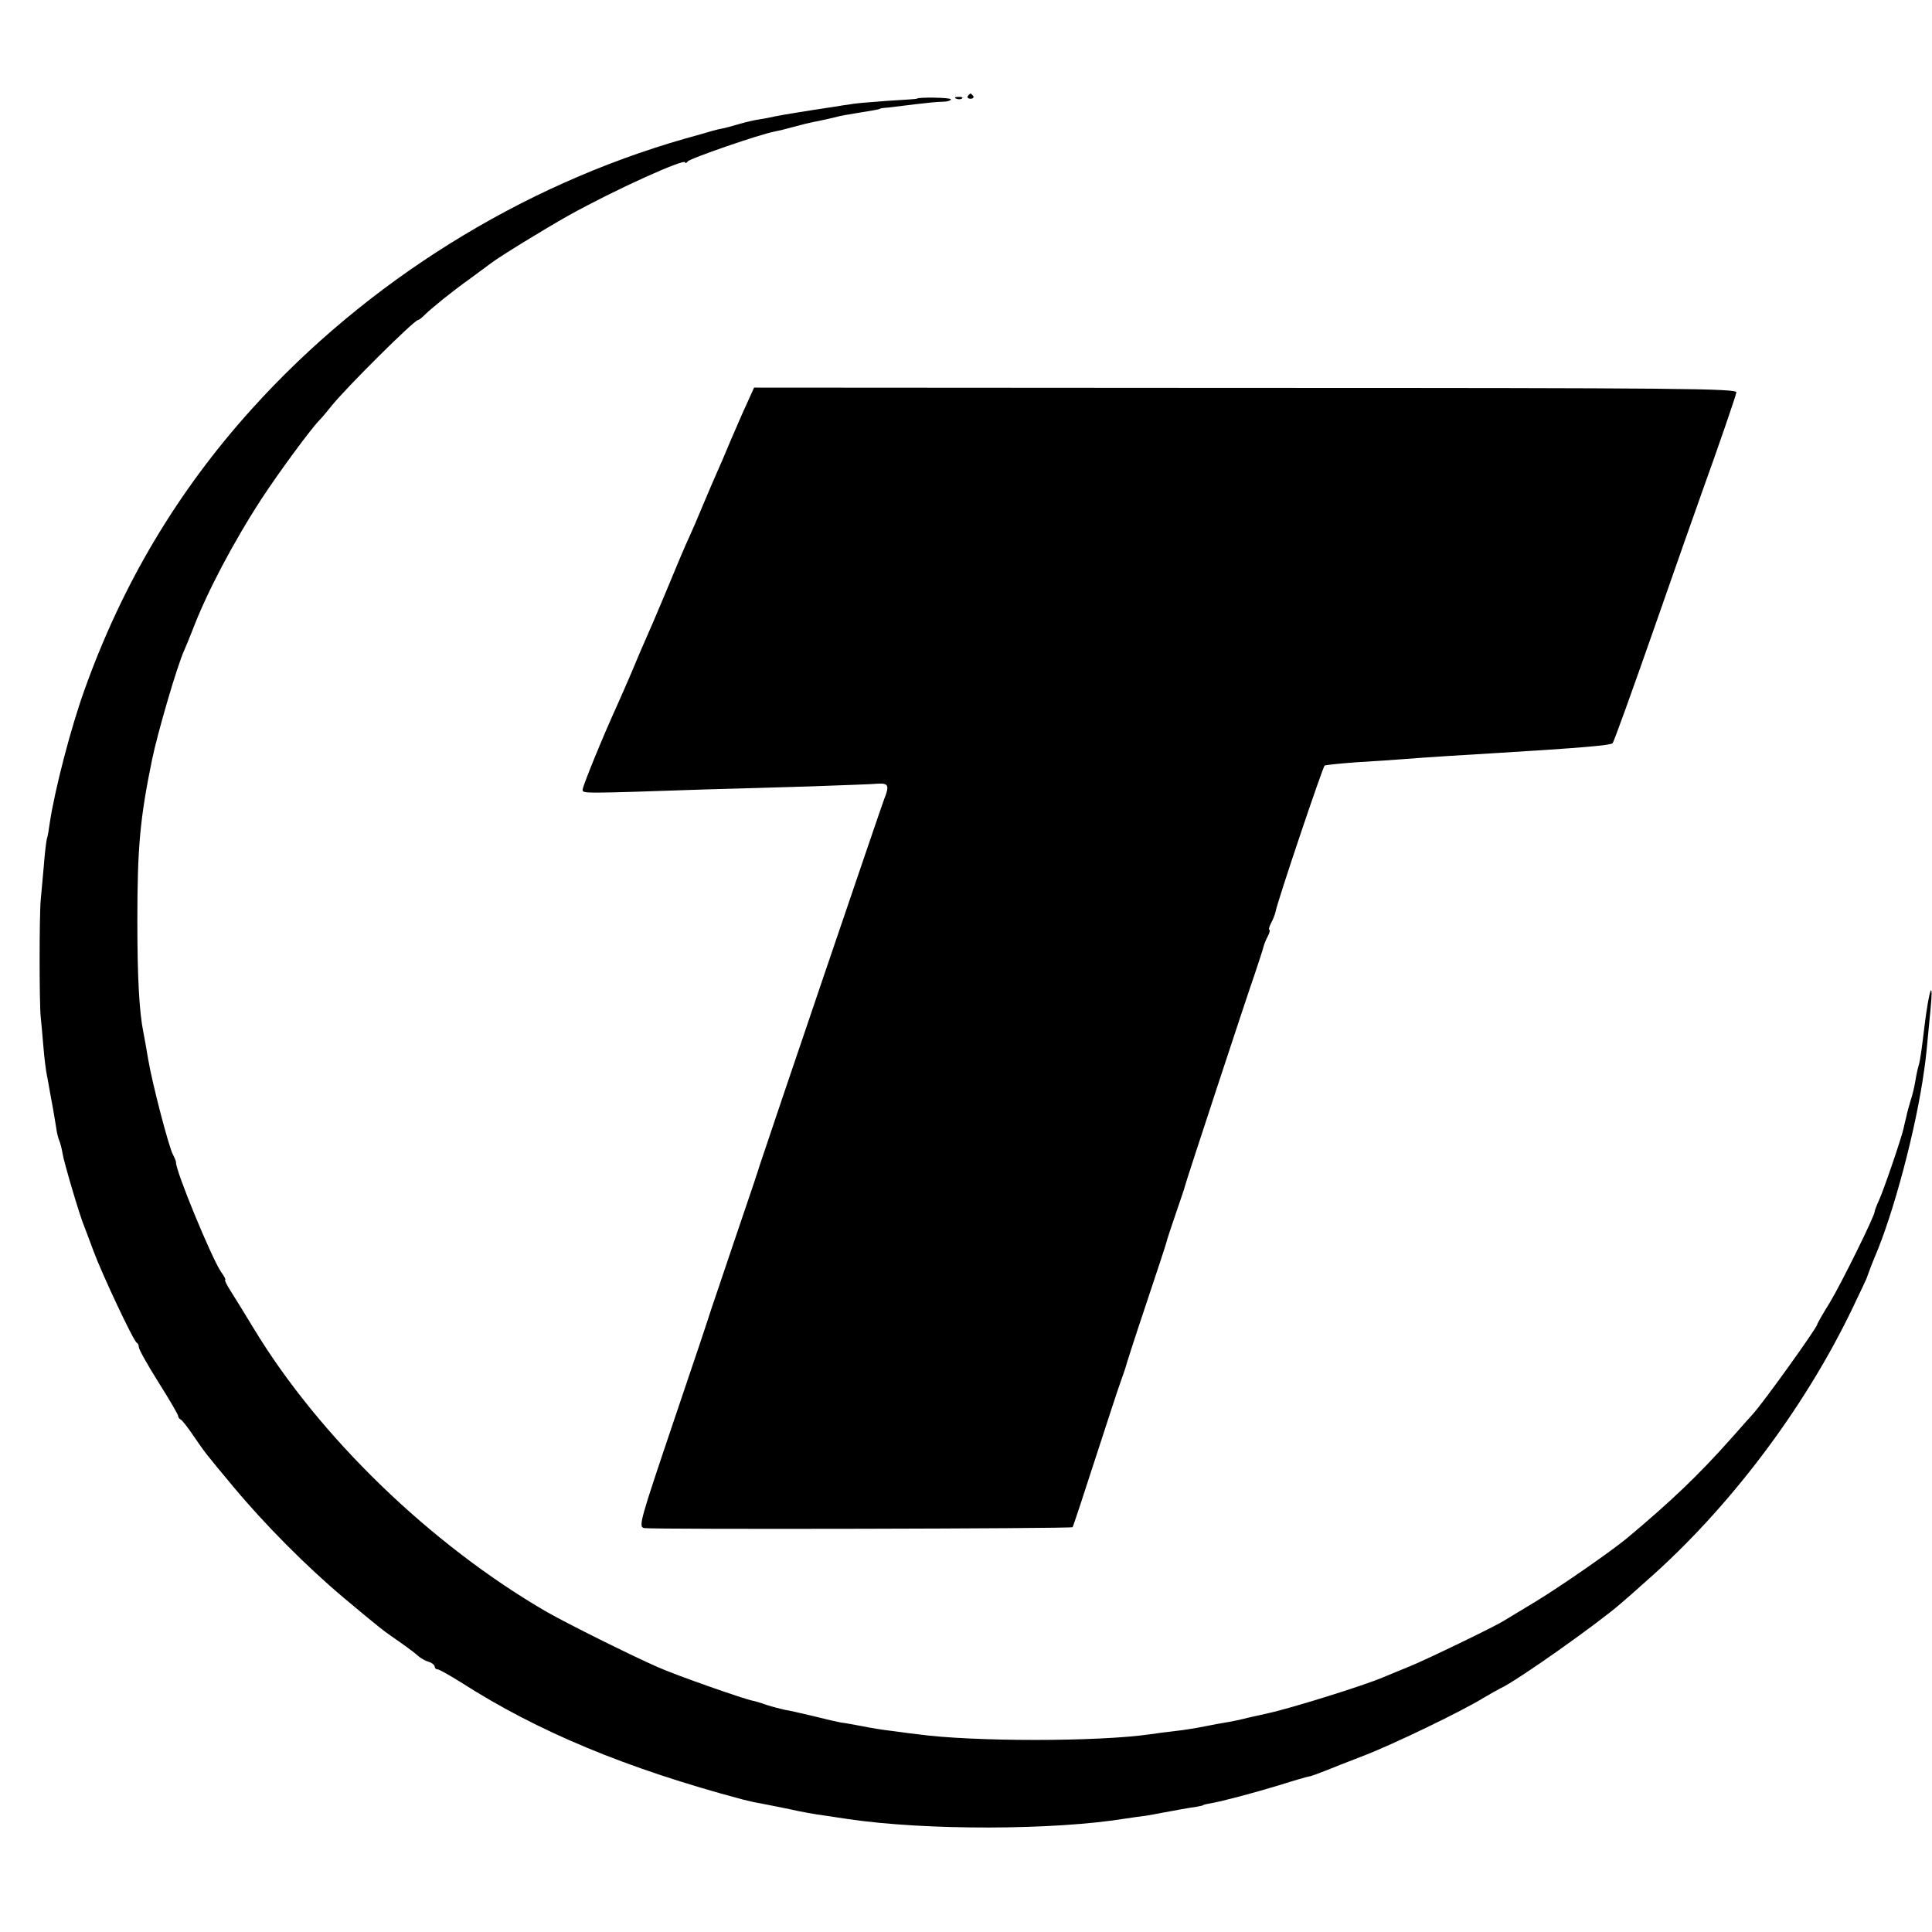 <?xml version="1.0" standalone="no"?>
<!DOCTYPE svg PUBLIC "-//W3C//DTD SVG 20010904//EN"
 "http://www.w3.org/TR/2001/REC-SVG-20010904/DTD/svg10.dtd">
<svg version="1.0" xmlns="http://www.w3.org/2000/svg"
 width="640pt" height="640pt" viewBox="0 0 640 640"
 preserveAspectRatio="xMidYMid meet">
<g transform="translate(0,640) scale(0.1,-0.1)"
fill="#000000" stroke="none">
<path d="M3206 6082 c-3 -5 1 -9 9 -9 8 0 12 4 9 9 -3 4 -7 8 -9 8 -2 0 -6 -4
-9 -8z"/>
<path d="M3037 6073 c-1 -1 -45 -4 -97 -7 -52 -4 -106 -8 -120 -11 -14 -2 -43
-6 -65 -10 -75 -11 -160 -25 -185 -30 -14 -3 -37 -8 -52 -10 -15 -2 -46 -9
-70 -16 -24 -7 -49 -14 -57 -15 -12 -2 -45 -11 -71 -19 -3 -1 -25 -7 -50 -14
-544 -155 -1056 -474 -1437 -897 -246 -273 -428 -579 -553 -929 -46 -128 -98
-329 -115 -440 -3 -22 -7 -47 -10 -55 -2 -8 -7 -49 -10 -90 -4 -41 -8 -91 -10
-110 -5 -49 -5 -348 0 -390 2 -19 6 -64 9 -100 3 -36 8 -76 11 -90 3 -14 7
-38 10 -55 3 -16 8 -43 11 -60 3 -16 7 -43 10 -60 2 -16 7 -37 11 -45 3 -8 8
-26 10 -40 4 -28 59 -214 73 -245 4 -11 18 -47 30 -80 29 -78 133 -299 143
-303 4 -2 7 -9 7 -15 0 -7 29 -59 65 -116 36 -57 65 -107 65 -111 0 -5 4 -10
8 -12 5 -2 23 -25 42 -53 40 -58 37 -55 133 -170 104 -125 243 -265 367 -369
127 -106 123 -103 185 -146 27 -19 55 -40 62 -47 7 -6 22 -15 33 -18 11 -3 20
-11 20 -16 0 -5 4 -9 10 -9 5 0 40 -20 77 -43 254 -163 547 -285 933 -388 19
-5 46 -11 60 -13 14 -3 57 -11 95 -19 39 -9 90 -18 115 -21 25 -4 61 -9 80
-12 258 -38 682 -37 920 2 19 3 49 7 65 9 17 3 41 7 55 10 37 7 92 17 115 20
11 2 20 4 20 5 0 1 11 4 24 6 45 8 145 35 231 61 47 15 92 28 100 29 8 2 30
10 50 18 19 8 78 31 130 51 98 38 324 147 395 191 22 13 47 27 55 31 52 23
322 214 400 282 14 12 52 45 84 74 273 240 522 569 682 902 26 55 49 102 49
105 3 9 16 44 25 65 63 146 138 429 164 620 6 40 8 63 21 200 11 112 -5 68
-20 -55 -8 -68 -14 -113 -19 -129 -3 -9 -8 -32 -11 -51 -3 -19 -10 -49 -16
-66 -5 -17 -12 -41 -14 -53 -3 -11 -7 -29 -9 -38 -7 -33 -67 -208 -82 -240 -8
-17 -14 -34 -14 -37 0 -14 -110 -237 -148 -300 -23 -37 -42 -70 -42 -73 0 -10
-181 -263 -215 -299 -5 -6 -39 -43 -73 -82 -105 -118 -196 -205 -343 -328 -55
-45 -216 -157 -303 -210 -50 -30 -98 -59 -106 -64 -32 -20 -258 -129 -310
-150 -30 -12 -68 -28 -85 -35 -67 -29 -313 -105 -383 -120 -9 -2 -39 -9 -67
-15 -27 -7 -61 -14 -75 -16 -14 -2 -45 -8 -70 -13 -25 -5 -67 -12 -95 -15 -27
-3 -66 -8 -85 -11 -172 -25 -588 -25 -770 0 -19 2 -57 7 -85 11 -27 3 -72 10
-100 16 -27 5 -59 11 -70 12 -11 2 -51 11 -90 21 -38 9 -81 19 -95 21 -14 3
-41 10 -60 16 -19 7 -40 13 -46 14 -28 5 -256 85 -314 111 -87 38 -302 145
-370 184 -384 223 -753 580 -970 939 -30 50 -65 106 -77 125 -12 19 -20 35
-17 35 3 0 -3 12 -14 27 -32 48 -151 336 -149 363 0 3 -4 14 -10 25 -14 26
-68 233 -82 315 -6 36 -13 76 -16 90 -14 69 -20 184 -20 370 0 245 9 340 49
535 19 91 83 310 106 360 5 11 18 43 29 71 47 123 135 290 229 434 57 87 163
231 191 259 9 9 26 30 39 46 45 57 274 285 287 285 3 0 13 8 23 18 26 25 89
76 152 121 30 22 60 44 65 48 25 20 178 114 260 160 149 83 385 190 385 175 0
-4 4 -2 8 3 6 10 242 91 287 99 11 2 40 9 65 16 25 7 54 14 65 16 17 3 67 14
85 19 3 1 25 5 50 9 68 11 85 14 85 16 0 1 14 3 30 4 17 2 57 7 90 11 33 4 72
8 88 8 15 0 27 4 27 8 0 6 -108 8 -113 2z"/>
<path d="M3168 6073 c7 -3 16 -2 19 1 4 3 -2 6 -13 5 -11 0 -14 -3 -6 -6z"/>
<path d="M2475 5065 c-13 -27 -37 -84 -55 -125 -17 -41 -37 -88 -45 -105 -7
-16 -28 -64 -45 -105 -17 -41 -37 -88 -45 -105 -18 -39 -35 -79 -85 -200 -23
-55 -50 -118 -60 -140 -10 -22 -32 -74 -49 -115 -18 -41 -38 -88 -46 -105 -47
-103 -115 -269 -115 -281 0 -13 -3 -13 410 1 85 2 241 7 345 10 105 4 205 7
223 9 35 2 39 -6 21 -51 -8 -20 -381 -1117 -414 -1218 -1 -5 -6 -19 -10 -31
-3 -11 -38 -112 -76 -225 -38 -112 -71 -211 -74 -219 -2 -8 -57 -173 -123
-367 -112 -332 -118 -351 -98 -355 30 -5 1415 -2 1419 3 2 2 36 105 76 229 40
124 78 239 84 255 6 17 12 35 14 40 1 6 31 100 68 210 37 110 68 205 69 210 1
6 15 48 31 95 16 47 30 87 30 90 1 8 205 628 232 705 13 39 26 78 28 87 2 9 9
26 15 37 6 12 8 21 5 21 -3 0 -1 9 5 21 6 11 13 28 15 37 7 38 157 482 163
486 4 2 52 7 107 11 55 3 123 8 150 10 75 6 232 16 305 20 295 18 384 26 392
33 4 4 66 176 138 382 72 206 144 411 160 455 54 150 109 310 112 325 3 13
-183 15 -1626 15 l-1628 1 -23 -51z"/>
</g>
</svg>
